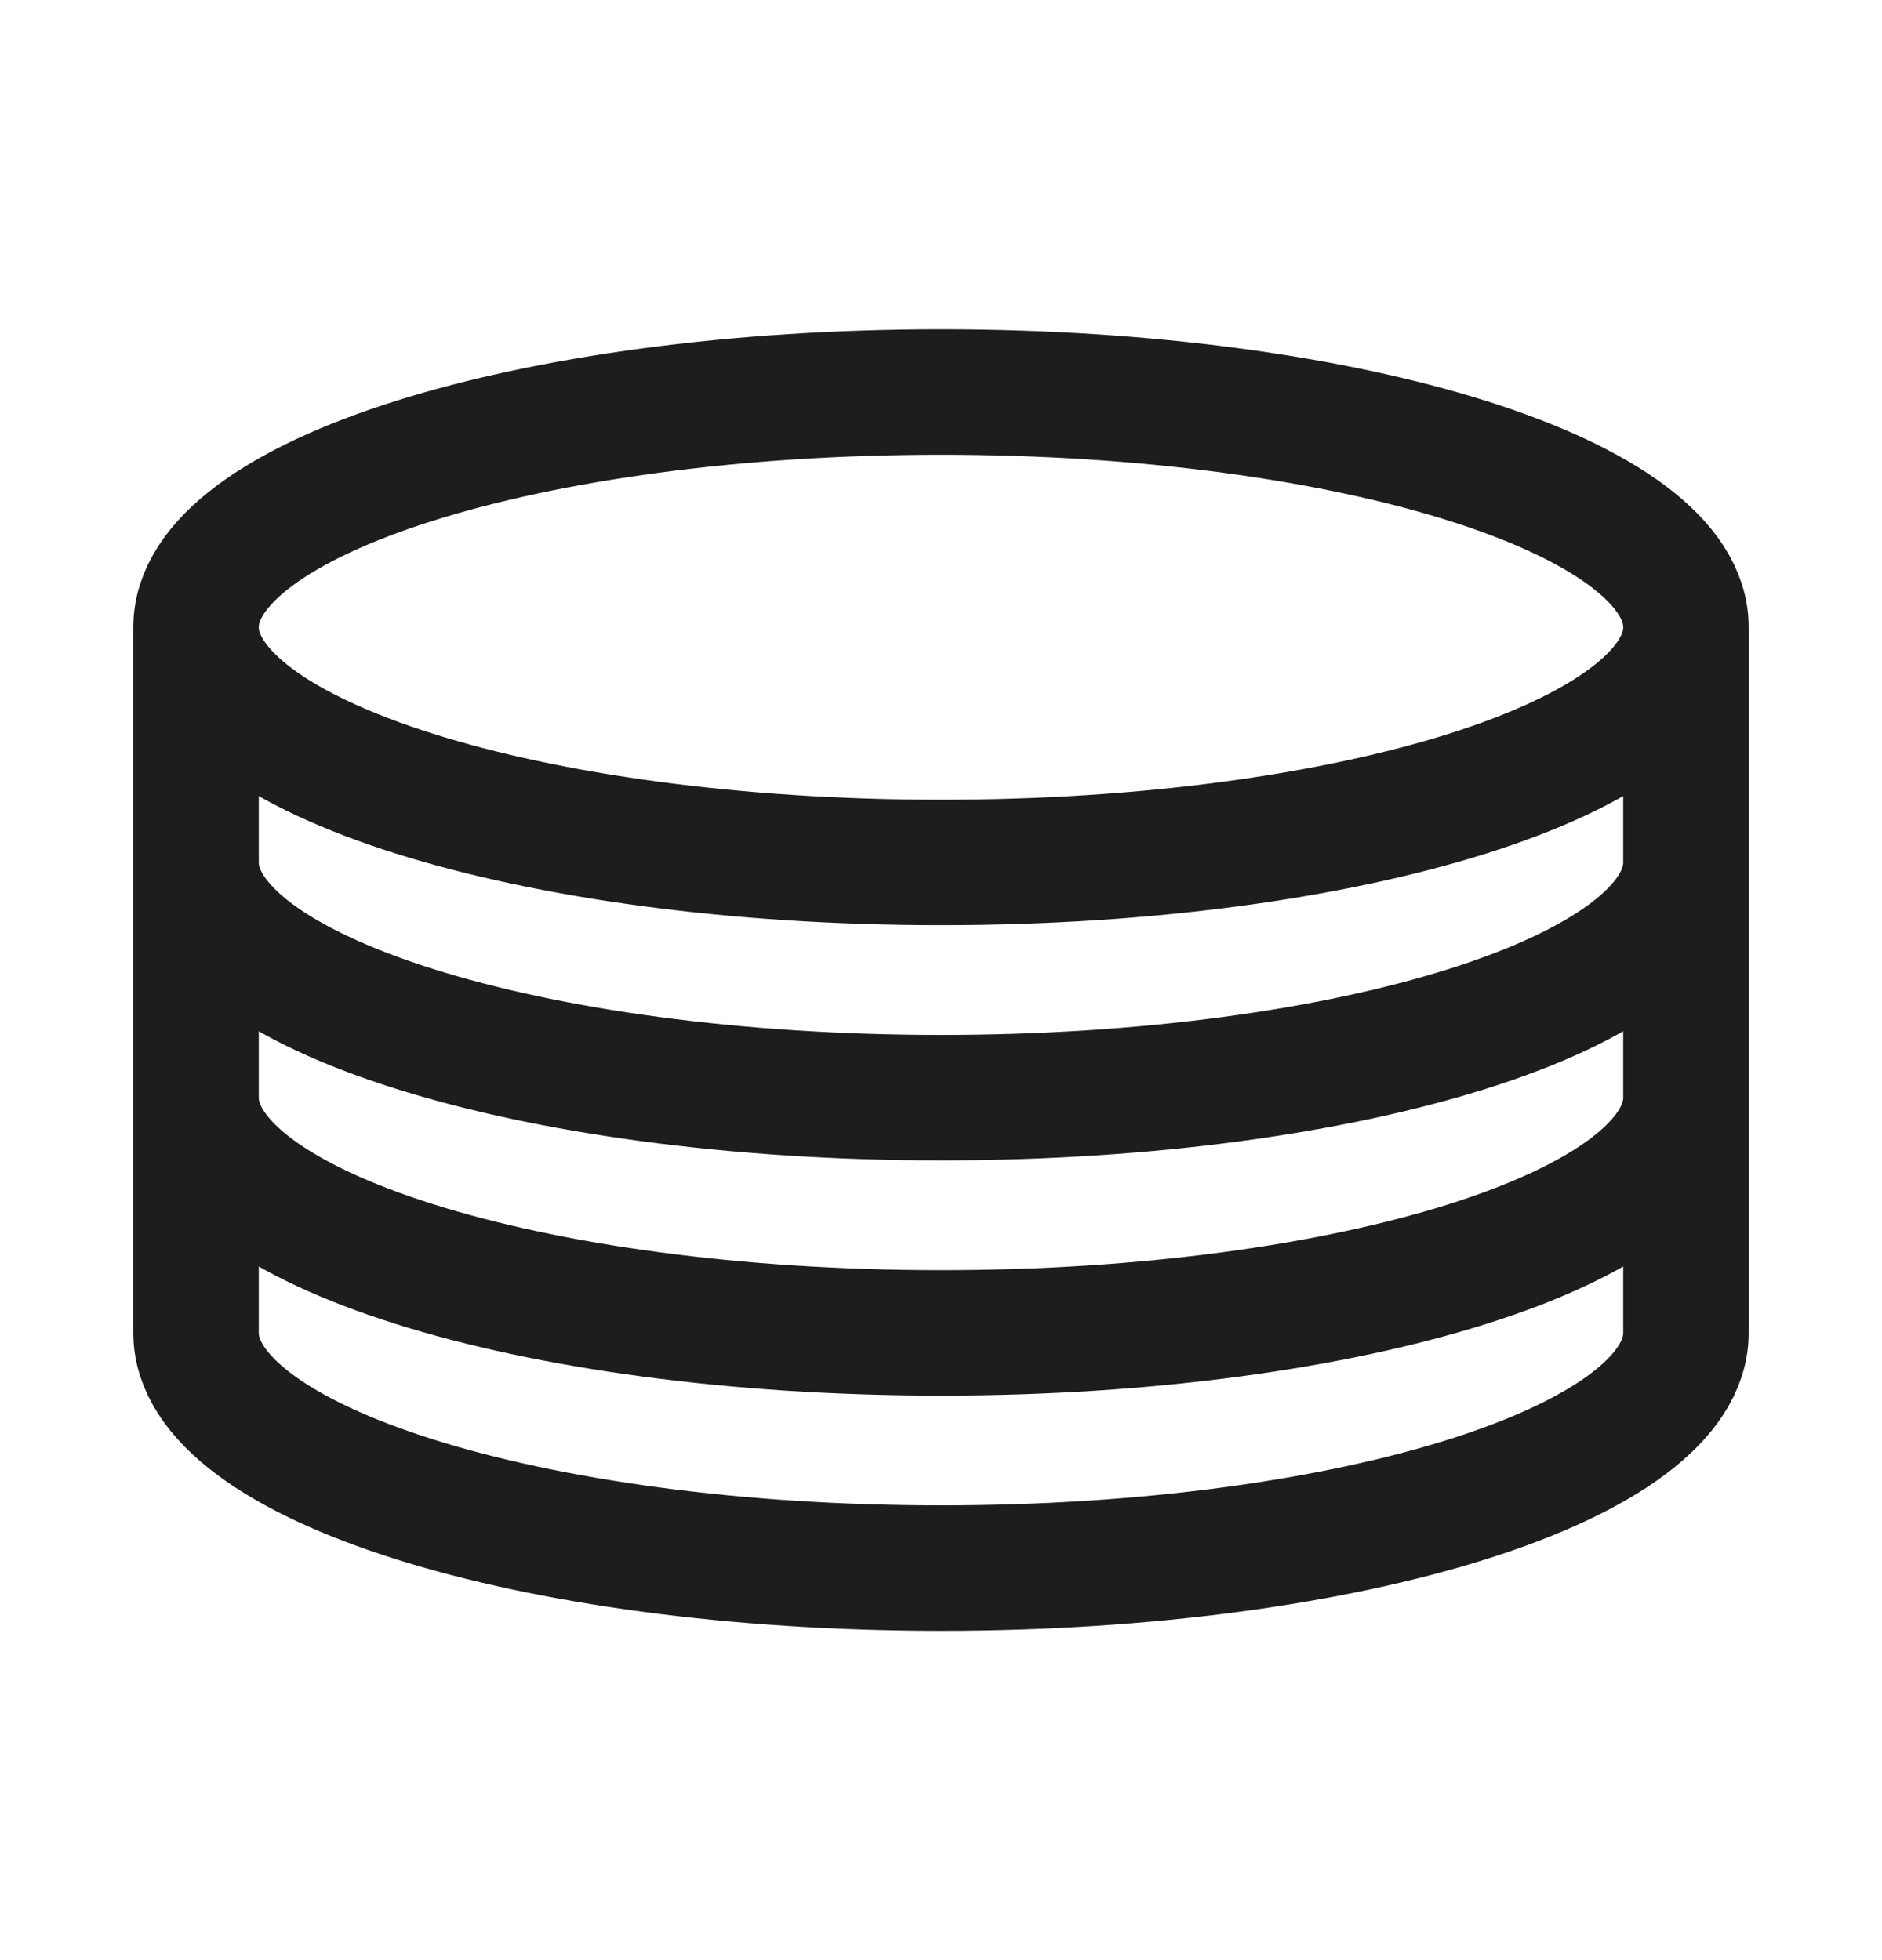 <svg width="24" height="25" viewBox="0 0 24 25" fill="none" xmlns="http://www.w3.org/2000/svg">
<g id="icon24">
<path id="Vector" d="M21.5 8C21.5 9.657 17.247 11 12 11C6.753 11 2.5 9.657 2.5 8M21.5 8C21.5 6.343 17.247 5 12 5C6.753 5 2.5 6.343 2.5 8M21.5 8V11M2.5 8V11M21.5 11C21.5 12.657 17.247 14 12 14C6.753 14 2.5 12.657 2.5 11M21.5 11V14M2.5 11V14M21.5 14C21.5 15.657 17.247 17 12 17C6.753 17 2.5 15.657 2.5 14M21.5 14V17C21.5 18.657 17.247 20 12 20C6.753 20 2.5 18.657 2.5 17V14" stroke="#1D1D1D" stroke-width="1.6" stroke-linecap="round" stroke-linejoin="round"/>
</g>
</svg>
